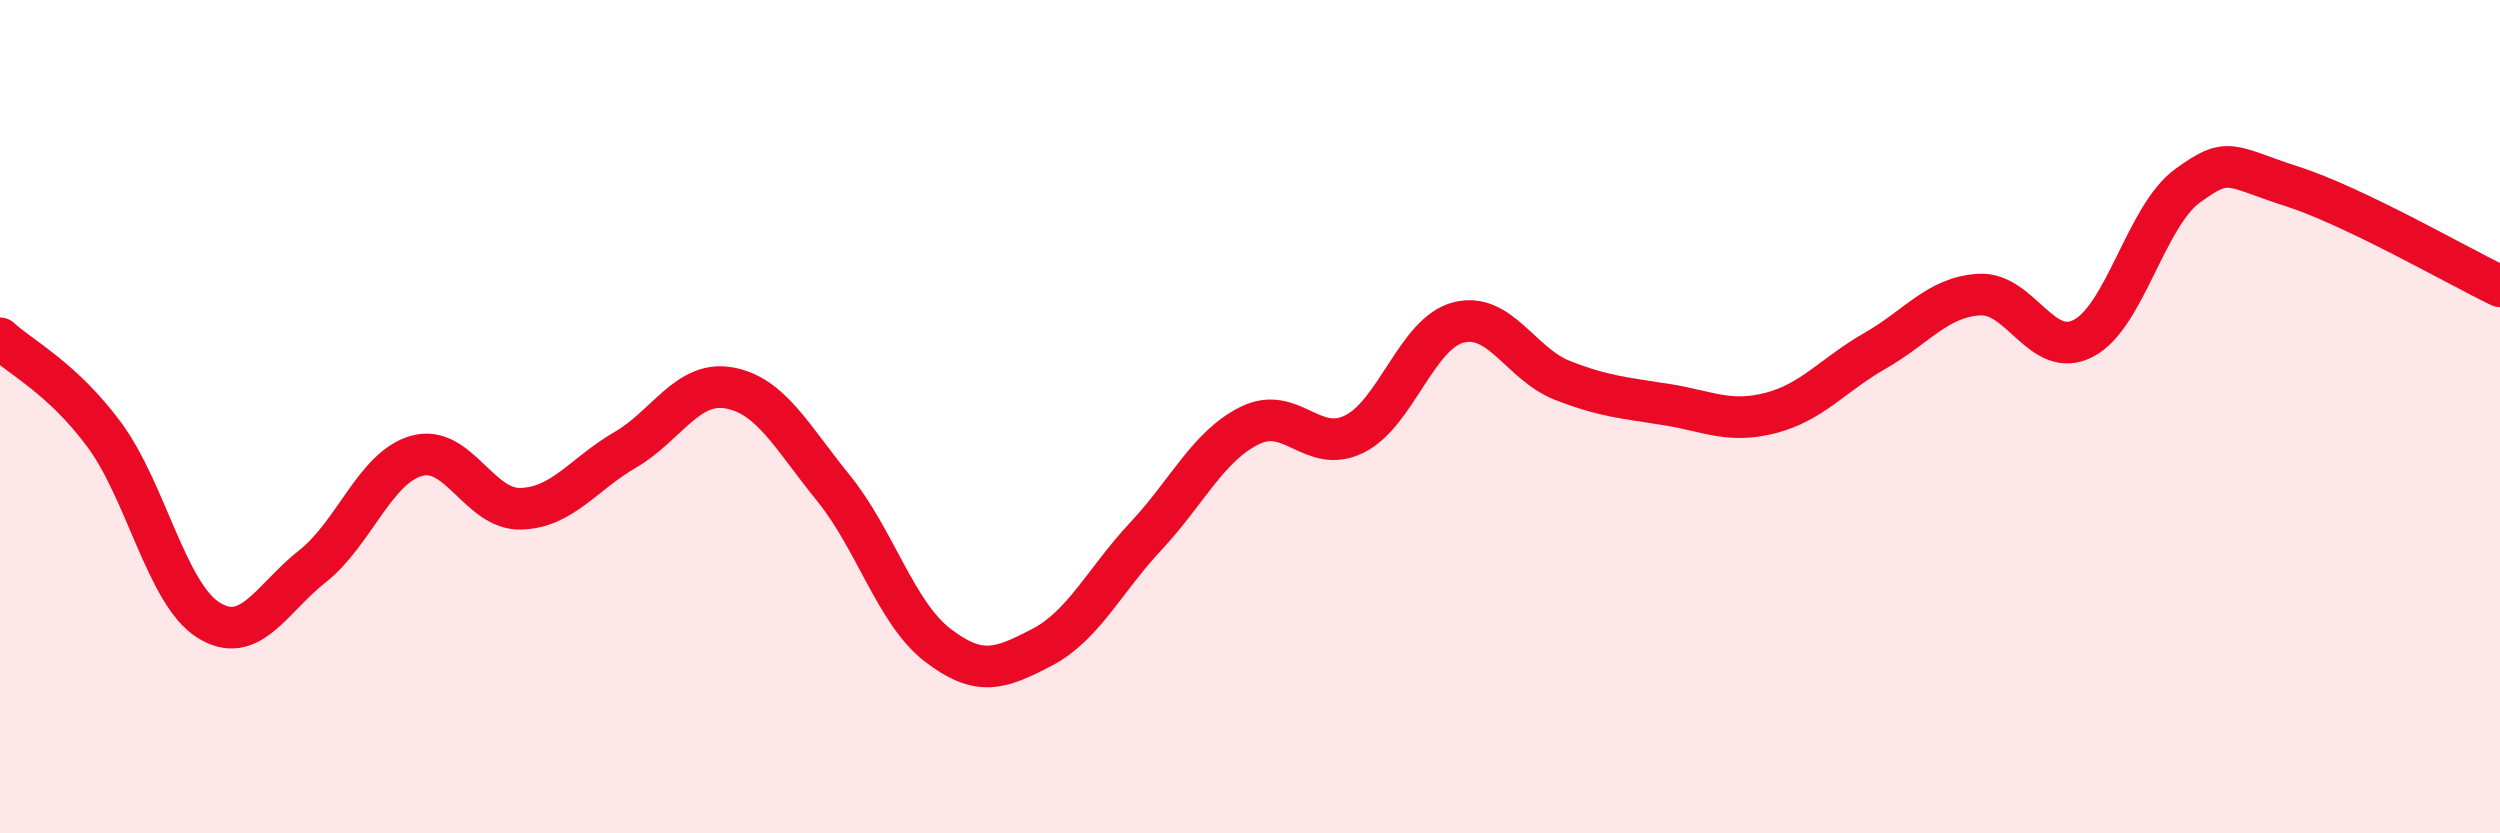 
    <svg width="60" height="20" viewBox="0 0 60 20" xmlns="http://www.w3.org/2000/svg">
      <path
        d="M 0,8.12 C 0.5,8.58 1.5,9.08 2.5,10.43 C 3.5,11.78 4,14.25 5,14.88 C 6,15.51 6.5,14.38 7.5,13.59 C 8.5,12.8 9,11.22 10,10.94 C 11,10.66 11.5,12.24 12.5,12.21 C 13.5,12.18 14,11.38 15,10.8 C 16,10.22 16.5,9.13 17.5,9.31 C 18.5,9.49 19,10.48 20,11.71 C 21,12.94 21.5,14.71 22.5,15.48 C 23.5,16.25 24,16.06 25,15.54 C 26,15.02 26.5,13.94 27.5,12.87 C 28.5,11.8 29,10.7 30,10.21 C 31,9.72 31.5,10.91 32.5,10.42 C 33.5,9.93 34,8 35,7.74 C 36,7.48 36.5,8.74 37.5,9.13 C 38.5,9.52 39,9.55 40,9.71 C 41,9.87 41.5,10.17 42.5,9.91 C 43.5,9.65 44,8.99 45,8.42 C 46,7.85 46.5,7.13 47.5,7.07 C 48.5,7.01 49,8.64 50,8.12 C 51,7.6 51.5,5.19 52.5,4.46 C 53.5,3.73 53.5,3.99 55,4.47 C 56.5,4.95 59,6.39 60,6.87L60 20L0 20Z"
        fill="#EB0A25"
        opacity="0.1"
        stroke-linecap="round"
        stroke-linejoin="round"
      />
      <path
        d="M 0,8.12 C 0.5,8.58 1.5,9.08 2.5,10.43 C 3.5,11.78 4,14.25 5,14.88 C 6,15.51 6.5,14.38 7.5,13.59 C 8.5,12.8 9,11.22 10,10.94 C 11,10.66 11.5,12.24 12.5,12.21 C 13.5,12.18 14,11.38 15,10.8 C 16,10.22 16.5,9.13 17.5,9.31 C 18.5,9.49 19,10.48 20,11.71 C 21,12.94 21.5,14.71 22.5,15.48 C 23.5,16.25 24,16.06 25,15.54 C 26,15.02 26.5,13.94 27.5,12.87 C 28.5,11.8 29,10.7 30,10.21 C 31,9.72 31.5,10.91 32.5,10.42 C 33.5,9.93 34,8 35,7.74 C 36,7.48 36.5,8.74 37.5,9.13 C 38.5,9.52 39,9.55 40,9.71 C 41,9.87 41.5,10.17 42.5,9.91 C 43.5,9.65 44,8.99 45,8.42 C 46,7.85 46.5,7.13 47.5,7.07 C 48.5,7.01 49,8.64 50,8.12 C 51,7.6 51.5,5.19 52.5,4.46 C 53.5,3.73 53.5,3.99 55,4.47 C 56.5,4.95 59,6.39 60,6.87"
        stroke="#EB0A25"
        stroke-width="1"
        fill="none"
        stroke-linecap="round"
        stroke-linejoin="round"
      />
    </svg>
  